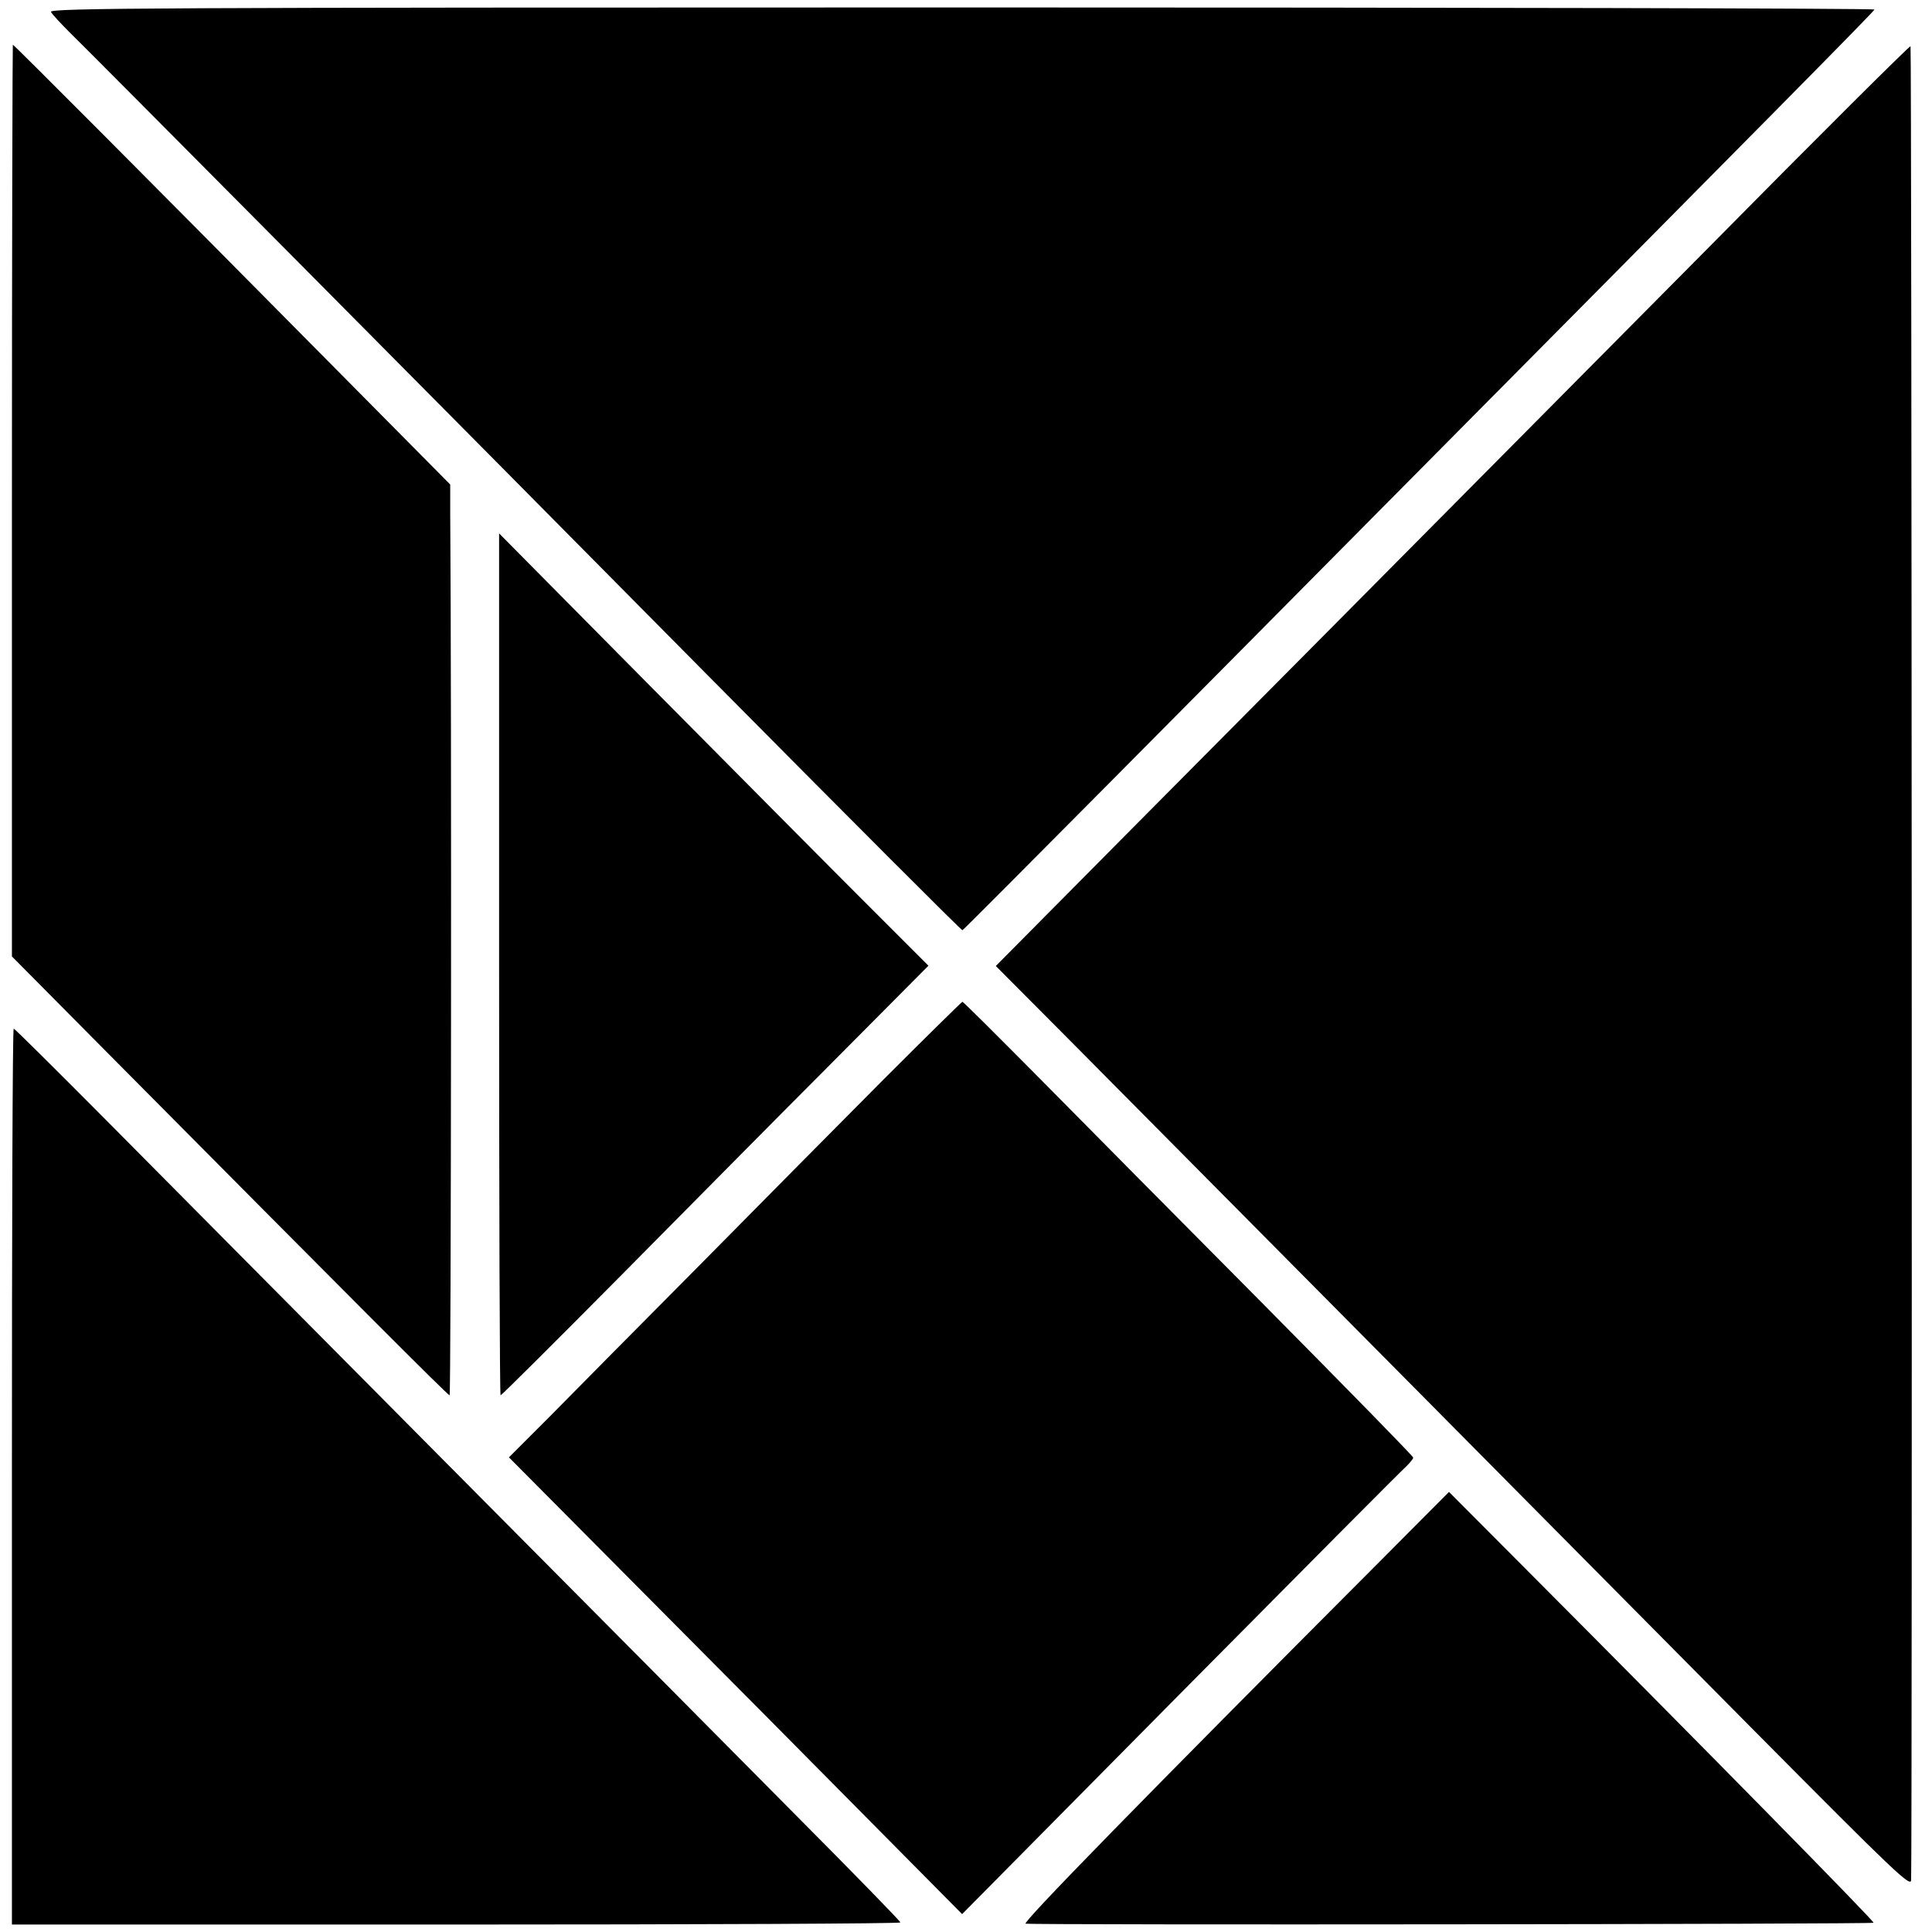 <?xml version="1.0" standalone="no"?>
<!DOCTYPE svg PUBLIC "-//W3C//DTD SVG 20010904//EN"
 "http://www.w3.org/TR/2001/REC-SVG-20010904/DTD/svg10.dtd">
<svg version="1.0" xmlns="http://www.w3.org/2000/svg"
 width="648pt" height="648pt" viewBox="0 0 648 648"
 preserveAspectRatio="xMidYMid meet">
<g transform="translate(0,648) scale(0.1,-0.1)"
fill="#000000" stroke="none">
<path d="M171 6440 c4 -8 34 -40 66 -72 55 -53 1289 -1296 2107 -2123 532
-537 880 -885 884 -885 2 0 222 221 490 491 268 270 638 643 822 829 1444
1456 1745 1761 1747 1768 2 4 -1376 7 -3061 7 -2721 0 -3063 -2 -3055 -15z"/>
<path d="M40 4801 l0 -1529 358 -361 c791 -797 1104 -1111 1110 -1111 5 0 7
2330 2 2965 l0 90 -416 420 c-575 581 -1047 1055 -1051 1055 -1 0 -3 -688 -3
-1529z"/>
<path d="M5728 5647 c-1217 -1227 -1454 -1466 -1924 -1939 l-464 -468 226
-227 c486 -490 1816 -1831 2316 -2336 480 -484 528 -529 528 -502 4 129 2
6147 -2 6150 -2 3 -309 -302 -680 -678z"/>
<path d="M1674 3246 c0 -795 2 -1446 5 -1446 3 0 181 177 394 392 214 216 535
541 715 721 l326 328 -237 237 c-130 130 -454 457 -720 725 l-483 488 0 -1445z"/>
<path d="M2967 2863 c-141 -142 -421 -424 -622 -628 -202 -203 -427 -431 -502
-507 l-136 -136 446 -449 c245 -246 587 -591 760 -766 l314 -317 734 742 c404
408 744 750 757 761 12 12 22 24 22 28 0 5 -225 234 -499 511 -275 277 -614
619 -754 761 -140 141 -256 257 -259 257 -2 0 -120 -116 -261 -257z"/>
<path d="M40 1528 l0 -1503 1490 0 c820 0 1490 3 1490 7 0 4 -153 161 -341
350 -187 189 -719 725 -1182 1191 -463 467 -978 985 -1144 1153 -166 167 -304
304 -307 304 -4 0 -6 -676 -6 -1502z"/>
<path d="M4635 1250 c-817 -819 -1208 -1220 -1195 -1222 24 -5 2840 -2 2844 3
4 4 -577 595 -1159 1179 l-265 266 -225 -226z"/>
</g>
</svg>
